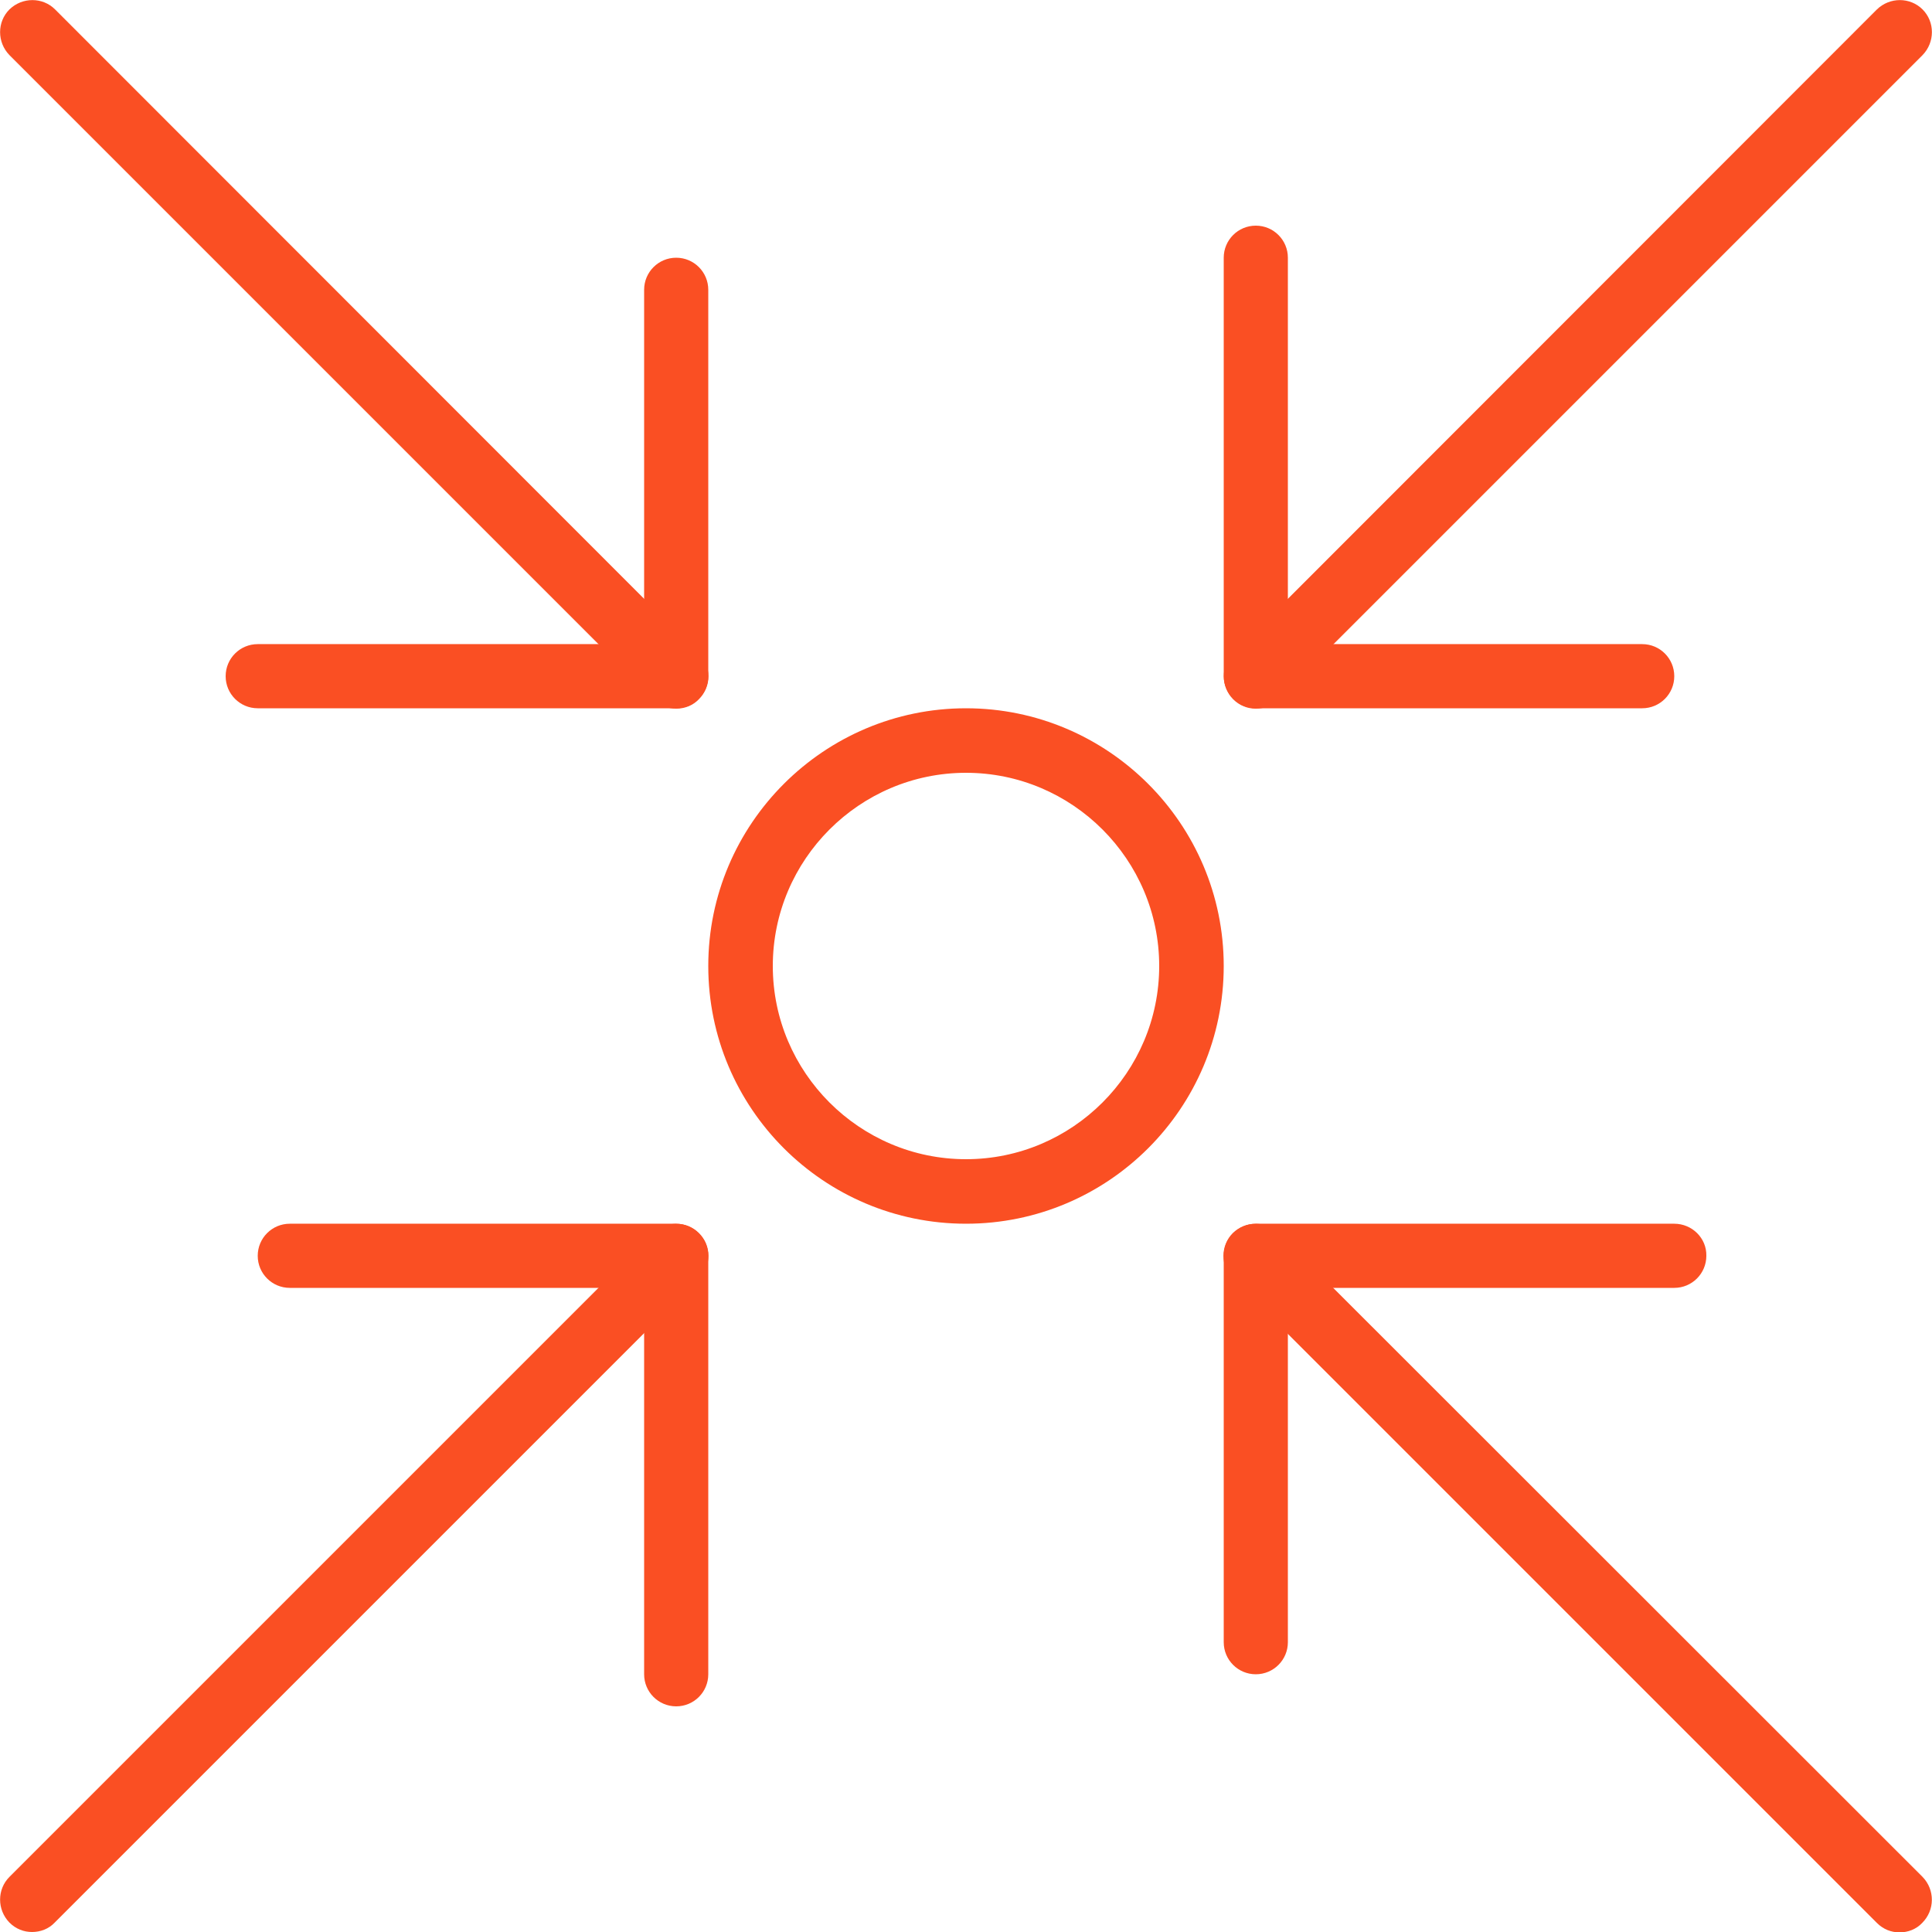 <?xml version="1.0" encoding="UTF-8"?>
<!-- Generator: Adobe Illustrator 28.3.0, SVG Export Plug-In . SVG Version: 6.00 Build 0)  -->
<svg xmlns="http://www.w3.org/2000/svg" xmlns:xlink="http://www.w3.org/1999/xlink" version="1.1" id="Capa_1" x="0px" y="0px" viewBox="0 0 512 512" style="enable-background:new 0 0 512 512;" xml:space="preserve">
<style type="text/css">
	.st0{fill:#FA4F23;}
</style>
<g>
	<g>
		<path class="st0" d="M185.2,326.8c-3.3-3.3-8.7-3.3-12.1,0L2.5,497.4c-3.3,3.3-3.3,8.7,0,12.1c1.7,1.7,3.8,2.5,6,2.5    c2.2,0,4.4-0.8,6-2.5l170.7-170.7C188.6,335.5,188.6,330.1,185.2,326.8z"></path>
	</g>
</g>
<g>
	<g>
		<path class="st0" d="M179.2,324.3H76.8c-4.7,0-8.5,3.8-8.5,8.5s3.8,8.5,8.5,8.5h93.9v102.4c0,4.7,3.8,8.5,8.5,8.5s8.5-3.8,8.5-8.5    V332.8C187.7,328.1,183.9,324.3,179.2,324.3z"></path>
	</g>
</g>
<g>
	<g>
		<path class="st0" d="M509.5,2.5c-3.3-3.3-8.7-3.3-12.1,0L326.8,173.2c-3.3,3.3-3.3,8.7,0,12.1c1.7,1.7,3.8,2.5,6,2.5    c2.2,0,4.4-0.8,6-2.5L509.5,14.6C512.8,11.2,512.8,5.8,509.5,2.5z"></path>
	</g>
</g>
<g>
	<g>
		<path class="st0" d="M435.2,170.7h-93.9V68.3c0-4.7-3.8-8.5-8.5-8.5s-8.5,3.8-8.5,8.5v110.9c0,4.7,3.8,8.5,8.5,8.5h102.4    c4.7,0,8.5-3.8,8.5-8.5S439.9,170.7,435.2,170.7z"></path>
	</g>
</g>
<g>
	<g>
		<path class="st0" d="M256,187.7c-37.6,0-68.3,30.6-68.3,68.3s30.6,68.3,68.3,68.3s68.3-30.6,68.3-68.3S293.6,187.7,256,187.7z     M256,307.2c-28.2,0-51.2-23-51.2-51.2s23-51.2,51.2-51.2s51.2,23,51.2,51.2C307.2,284.2,284.2,307.2,256,307.2z"></path>
	</g>
</g>
<g>
	<g>
		<path class="st0" d="M185.2,173.2L14.6,2.5c-3.3-3.3-8.7-3.3-12.1,0c-3.3,3.3-3.3,8.7,0,12.1l170.7,170.7c1.7,1.7,3.8,2.5,6,2.5    c2.2,0,4.4-0.8,6-2.5C188.6,181.9,188.6,176.5,185.2,173.2z"></path>
	</g>
</g>
<g>
	<g>
		<path class="st0" d="M179.2,68.3c-4.7,0-8.5,3.8-8.5,8.5v93.9H68.3c-4.7,0-8.5,3.8-8.5,8.5s3.8,8.5,8.5,8.5h110.9    c4.7,0,8.5-3.8,8.5-8.5V76.8C187.7,72.1,183.9,68.3,179.2,68.3z"></path>
	</g>
</g>
<g>
	<g>
		<path class="st0" d="M509.5,497.4L338.8,326.8c-3.3-3.3-8.7-3.3-12.1,0c-3.3,3.3-3.3,8.7,0,12.1l170.7,170.7    c1.7,1.7,3.8,2.5,6,2.5c2.2,0,4.4-0.8,6-2.5C512.8,506.2,512.8,500.8,509.5,497.4z"></path>
	</g>
</g>
<g>
	<g>
		<path class="st0" d="M443.7,324.3H332.8c-4.7,0-8.5,3.8-8.5,8.5v102.4c0,4.7,3.8,8.5,8.5,8.5s8.5-3.8,8.5-8.5v-93.9h102.4    c4.7,0,8.5-3.8,8.5-8.5C452.3,328.1,448.4,324.3,443.7,324.3z"></path>
	</g>
</g>
</svg>

